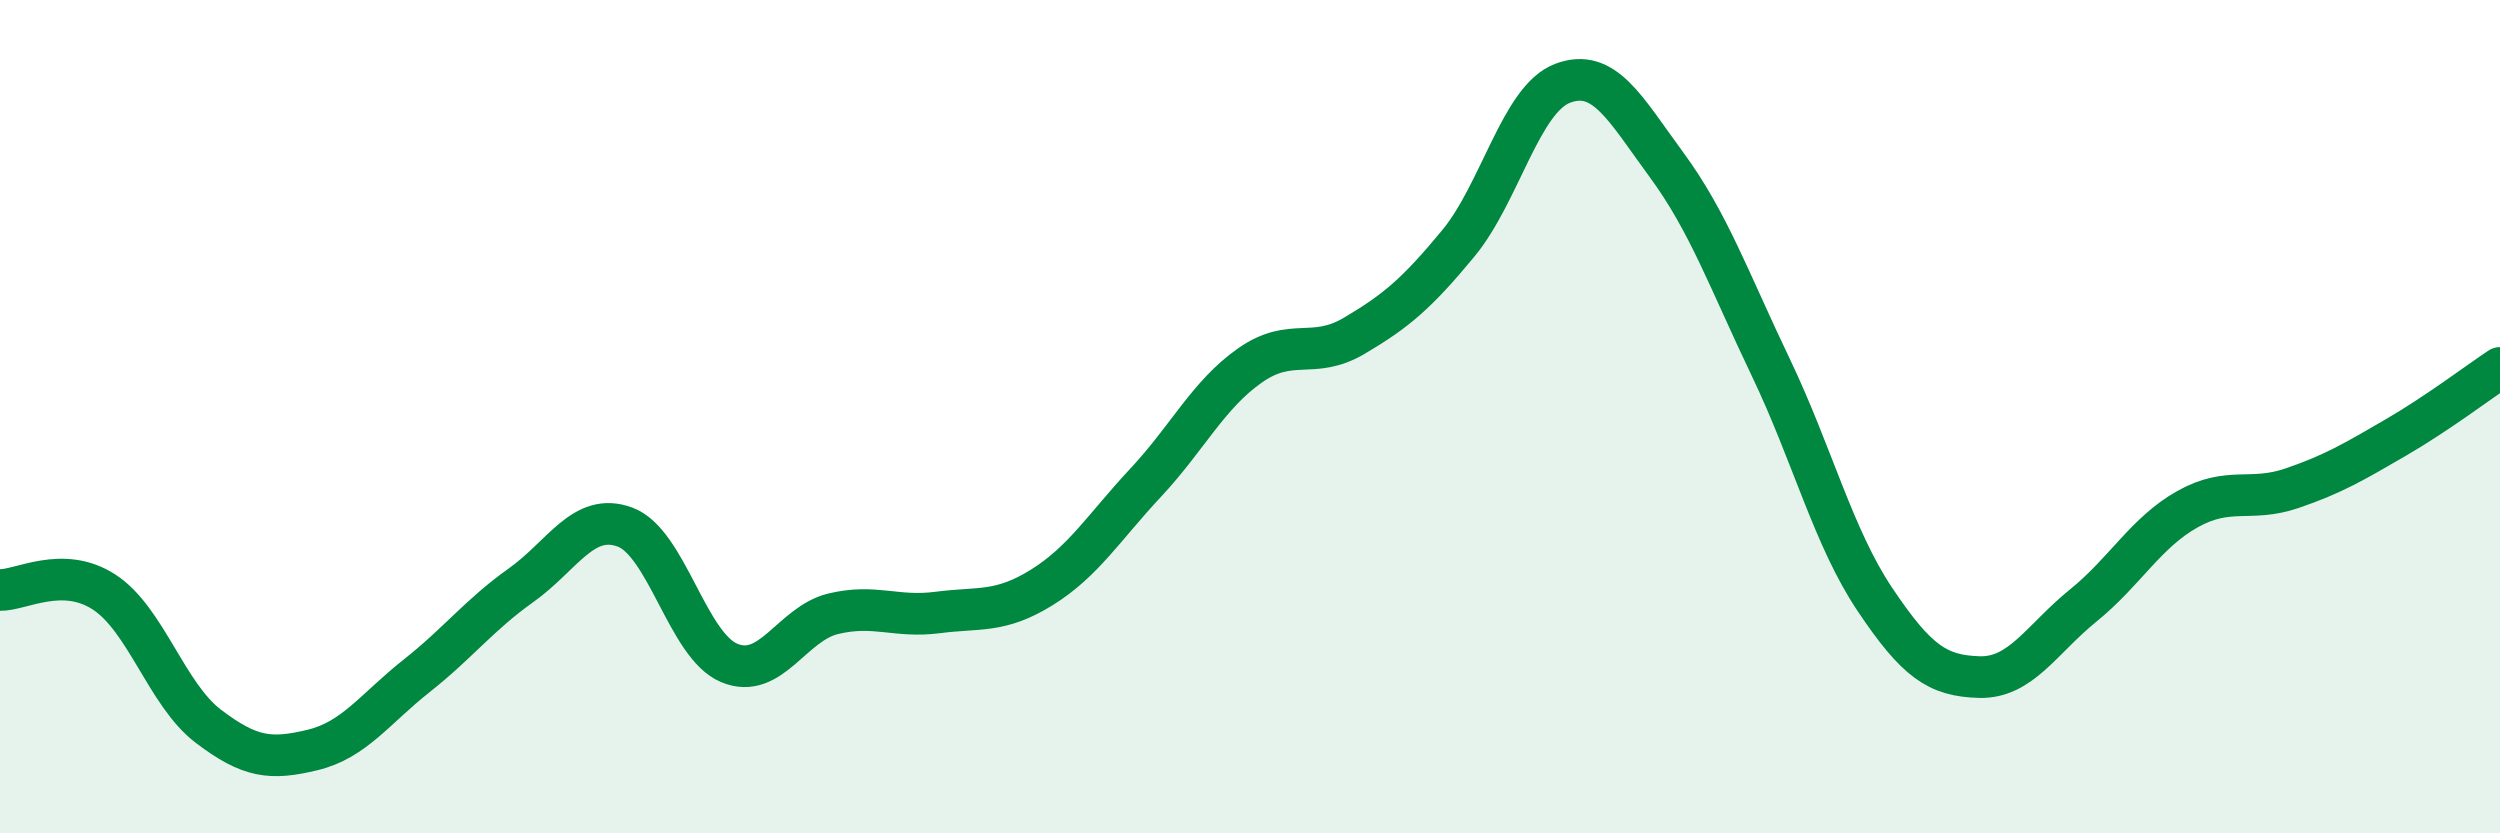 
    <svg width="60" height="20" viewBox="0 0 60 20" xmlns="http://www.w3.org/2000/svg">
      <path
        d="M 0,14.16 C 0.5,14.17 1.5,13.56 2.5,14.21 C 3.5,14.86 4,16.67 5,17.43 C 6,18.19 6.5,18.24 7.5,18 C 8.5,17.76 9,17.01 10,16.22 C 11,15.43 11.5,14.76 12.5,14.05 C 13.5,13.34 14,12.28 15,12.65 C 16,13.02 16.5,15.49 17.5,15.91 C 18.5,16.33 19,14.97 20,14.73 C 21,14.49 21.5,14.83 22.5,14.7 C 23.5,14.57 24,14.72 25,14.1 C 26,13.48 26.5,12.65 27.5,11.58 C 28.5,10.51 29,9.47 30,8.77 C 31,8.07 31.5,8.65 32.5,8.06 C 33.5,7.47 34,7.05 35,5.84 C 36,4.63 36.5,2.38 37.5,2 C 38.5,1.62 39,2.6 40,3.96 C 41,5.32 41.5,6.73 42.5,8.82 C 43.5,10.91 44,12.9 45,14.39 C 46,15.88 46.5,16.22 47.5,16.25 C 48.5,16.28 49,15.34 50,14.53 C 51,13.72 51.5,12.78 52.5,12.22 C 53.5,11.66 54,12.06 55,11.72 C 56,11.38 56.5,11.08 57.5,10.5 C 58.5,9.92 59.5,9.16 60,8.83L60 20L0 20Z"
        fill="#008740"
        opacity="0.1"
        stroke-linecap="round"
        stroke-linejoin="round"
      />
      <path
        d="M 0,14.16 C 0.5,14.17 1.5,13.56 2.5,14.21 C 3.5,14.86 4,16.67 5,17.43 C 6,18.19 6.5,18.24 7.5,18 C 8.5,17.76 9,17.01 10,16.22 C 11,15.43 11.5,14.76 12.5,14.05 C 13.5,13.34 14,12.28 15,12.65 C 16,13.02 16.5,15.49 17.5,15.91 C 18.5,16.33 19,14.97 20,14.73 C 21,14.49 21.5,14.83 22.5,14.7 C 23.5,14.57 24,14.72 25,14.1 C 26,13.48 26.5,12.65 27.5,11.58 C 28.5,10.51 29,9.47 30,8.77 C 31,8.07 31.5,8.65 32.5,8.06 C 33.5,7.47 34,7.05 35,5.84 C 36,4.63 36.5,2.38 37.5,2 C 38.5,1.62 39,2.6 40,3.96 C 41,5.32 41.5,6.73 42.5,8.82 C 43.5,10.91 44,12.9 45,14.39 C 46,15.88 46.5,16.22 47.5,16.25 C 48.5,16.28 49,15.34 50,14.53 C 51,13.72 51.5,12.78 52.5,12.22 C 53.5,11.66 54,12.06 55,11.72 C 56,11.38 56.5,11.08 57.5,10.5 C 58.5,9.92 59.5,9.16 60,8.83"
        stroke="#008740"
        stroke-width="1"
        fill="none"
        stroke-linecap="round"
        stroke-linejoin="round"
      />
    </svg>
  
